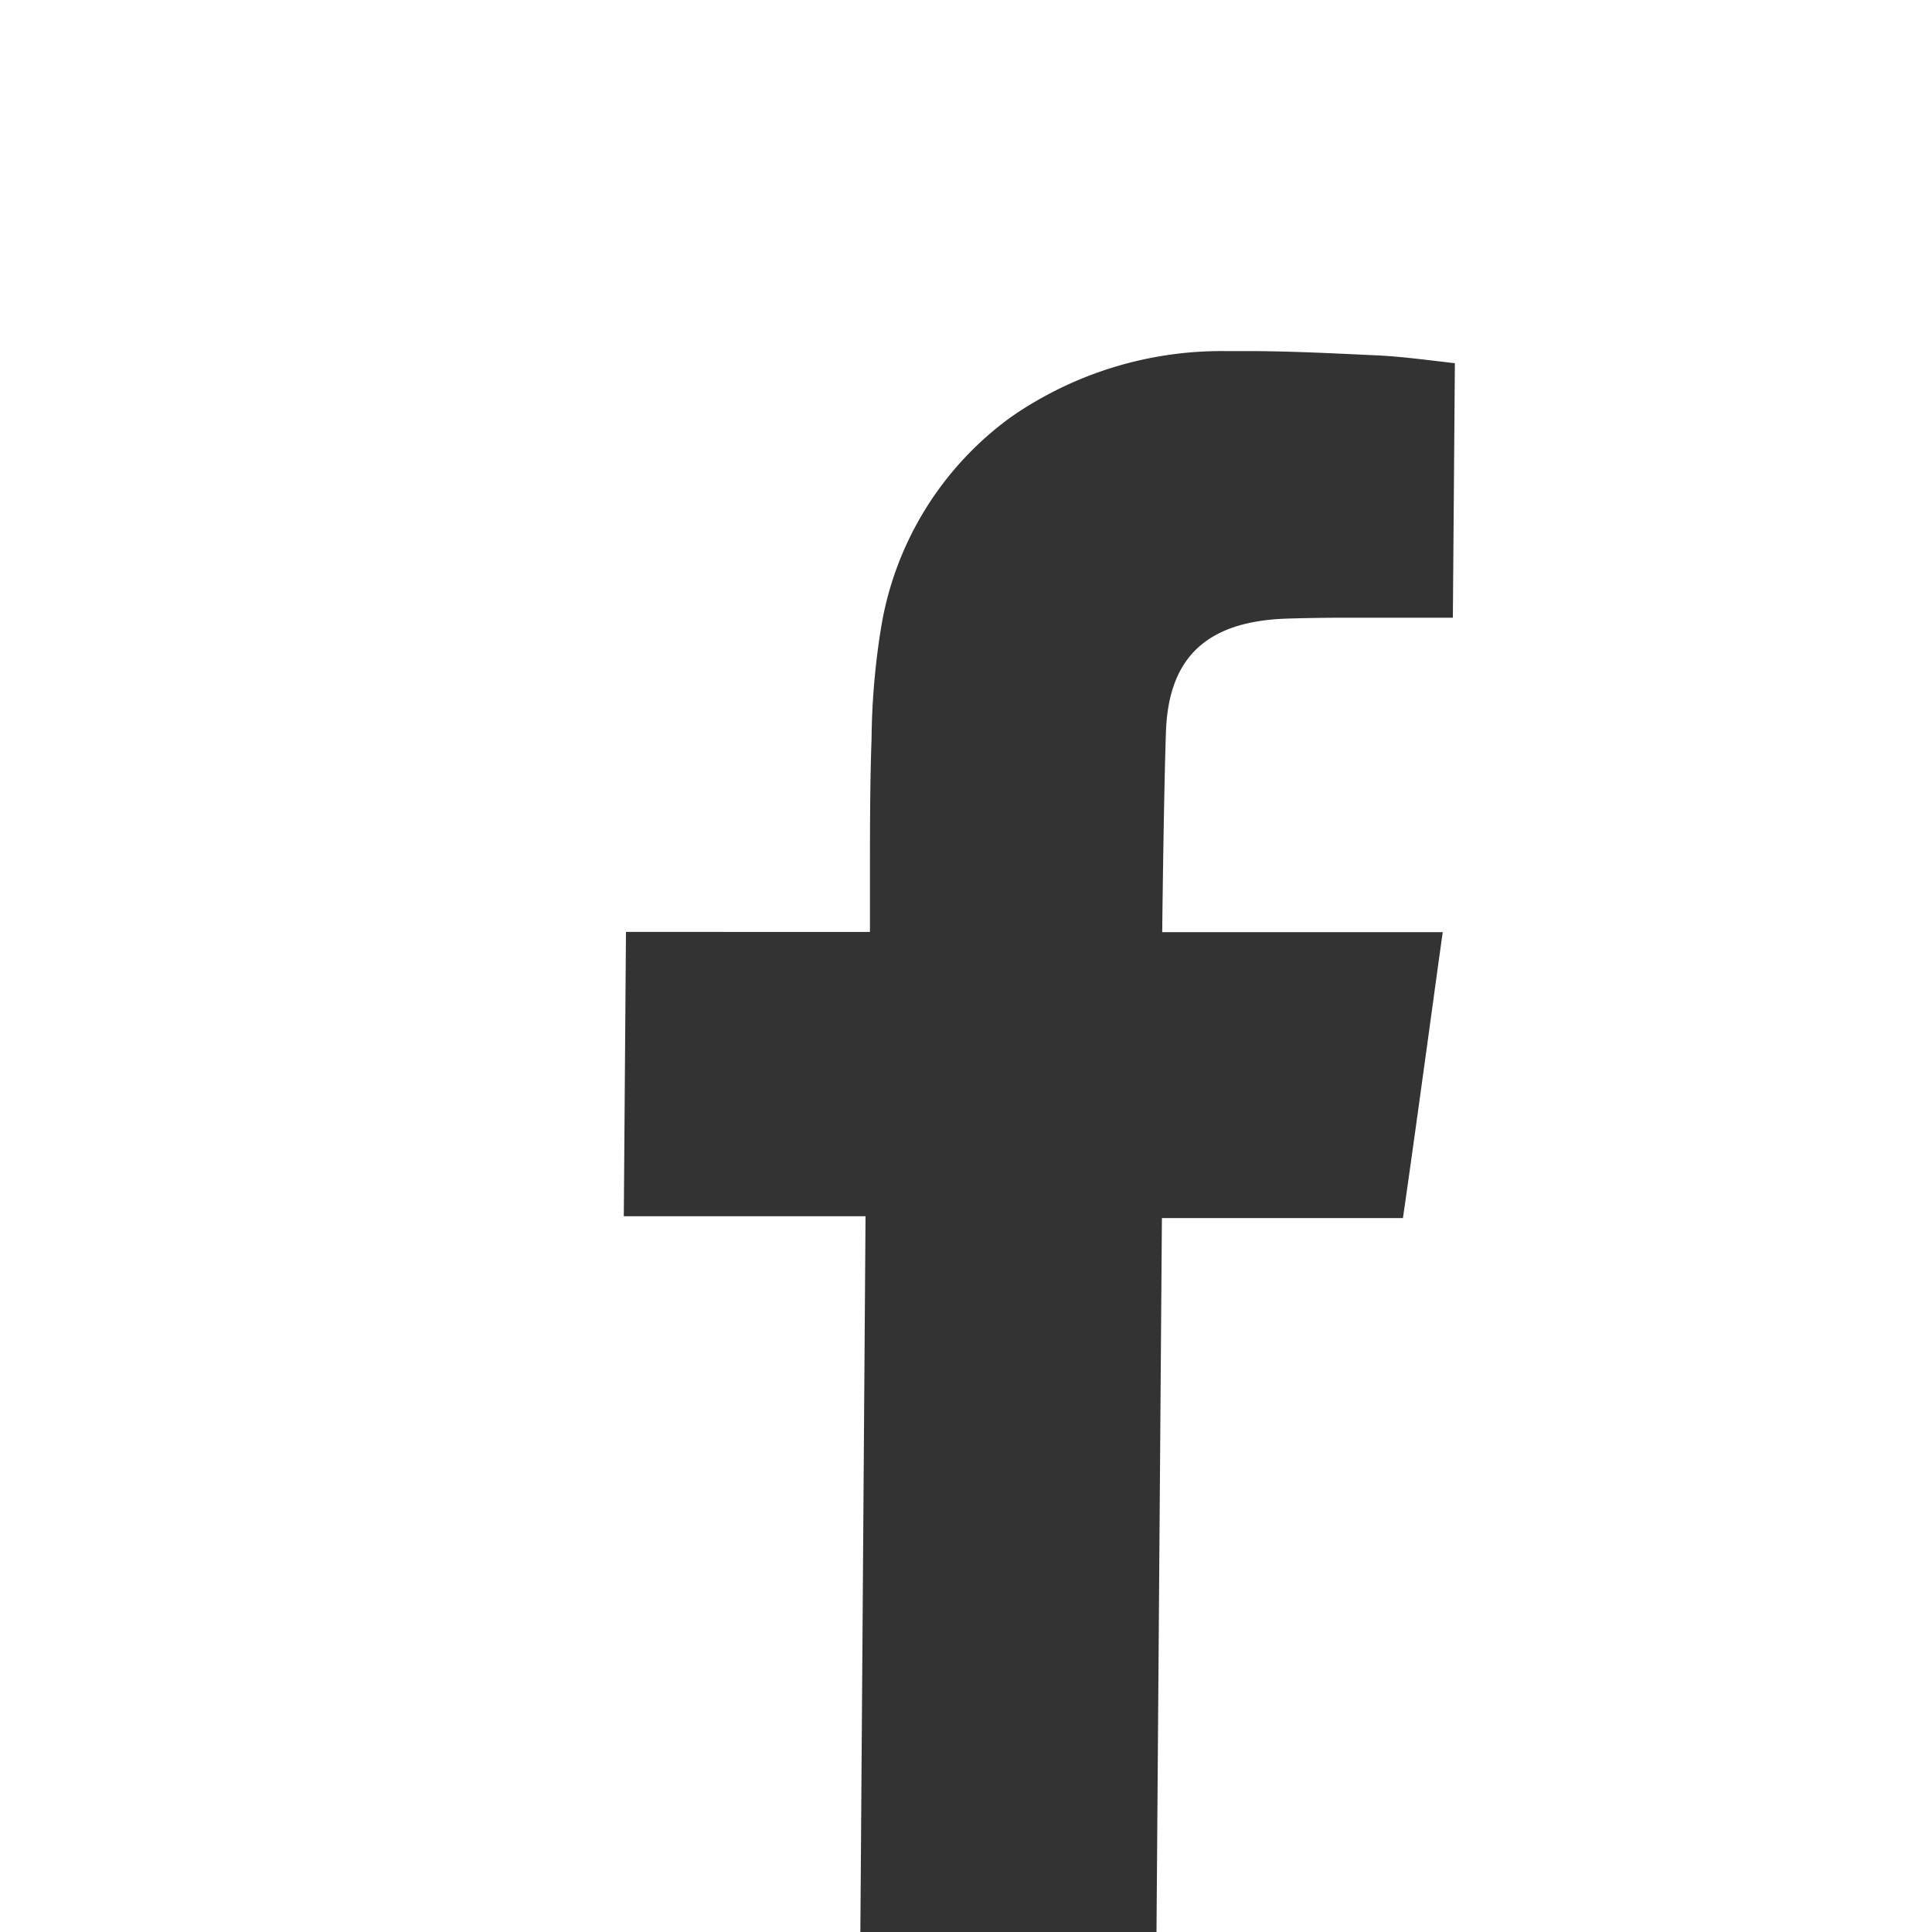 <svg id="fb" xmlns="http://www.w3.org/2000/svg" xmlns:xlink="http://www.w3.org/1999/xlink" width="25" height="25" viewBox="0 0 25 25">
  <rect x="0" y="0" width="25" height="25" fill="#333333" stroke="none"/>
  <defs>
    <filter id="Rectangle_61527" x="-1.251" y="-7.633" width="28.325" height="37.633" filterUnits="userSpaceOnUse">
      <feOffset dy="3" input="SourceAlpha"/>
      <feGaussianBlur stdDeviation="3" result="blur"/>
      <feFlood flood-opacity="0.161"/>
      <feComposite operator="in" in2="blur"/>
      <feComposite in="SourceGraphic"/>
    </filter>
  </defs>
  <path id="Subtraction_2" data-name="Subtraction 2" d="M11.133,25H0V0H25V25H14.965l.07-9.238h3.119c.113-.782.217-1.542.328-2.346.062-.449.123-.9.187-1.354h-.705c-.28,0-.7,0-1.153,0-.706,0-1.411,0-1.672,0h-.1v-.016c.005-.431.024-1.891.049-2.594.039-.953.535-1.412,1.559-1.447.251-.008.517-.012.813-.012l.537,0H18l.537,0H18.8L18.826,4.7l-.237-.028c-.263-.031-.536-.064-.808-.075l-.21-.01c-.47-.022-.956-.044-1.433-.044-.1,0-.2,0-.3,0a4.776,4.776,0,0,0-2.762.858,4.2,4.2,0,0,0-1.679,2.747,9.468,9.468,0,0,0-.119,1.411c-.019.527-.02,1.063-.021,1.582v.006c0,.212,0,.424,0,.636l0,.276H8.1l-.028,3.679H11.2L11.133,25Z" fill="#fff"/>
</svg>
